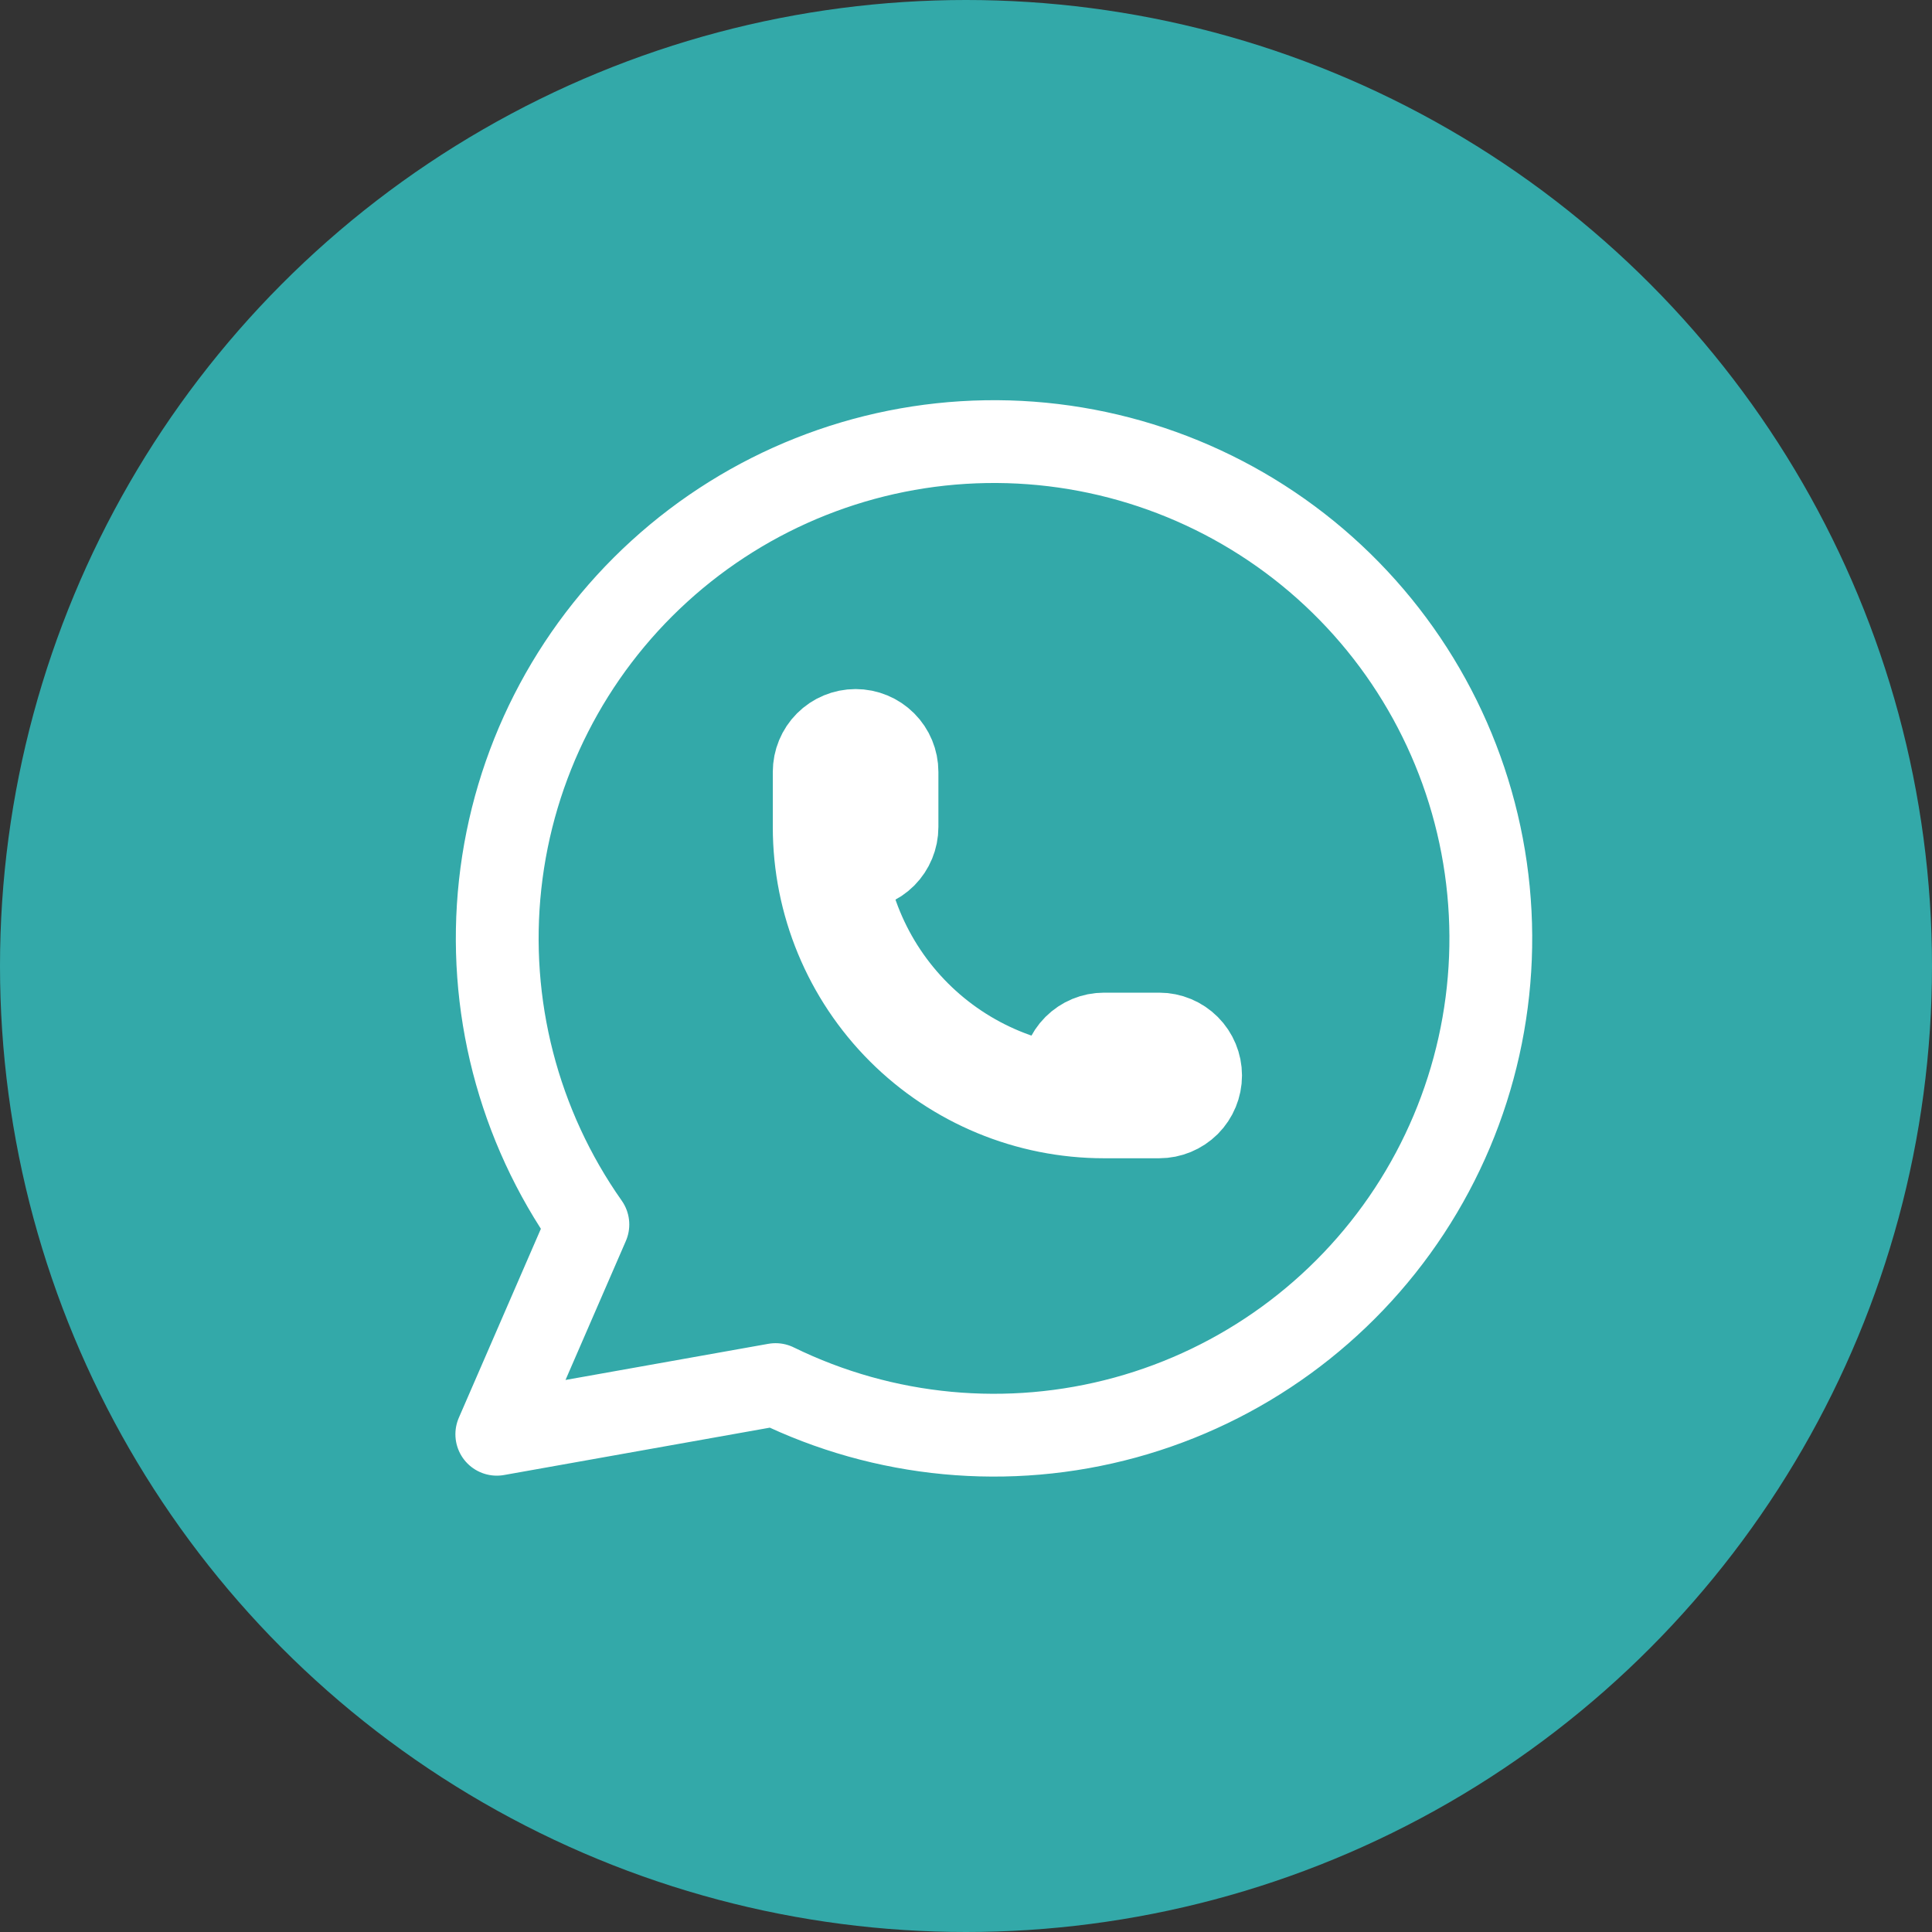 <svg width="35" height="35" viewBox="0 0 35 35" fill="none" xmlns="http://www.w3.org/2000/svg">
<rect x="0" y="0" width="35" height="35" fill="#333333" stroke="none"/>
<circle cx="17.5" cy="17.5" r="17.5" fill="#33A9A9"/>
<path d="M9 25.983L10.65 22.183C9.388 20.391 8.823 18.2 9.061 16.021C9.299 13.842 10.325 11.825 11.945 10.349C13.565 8.872 15.668 8.037 17.859 8.001C20.051 7.965 22.18 8.73 23.848 10.152C25.516 11.575 26.607 13.557 26.917 15.727C27.227 17.897 26.735 20.105 25.532 21.938C24.329 23.77 22.499 25.101 20.385 25.68C18.271 26.259 16.019 26.047 14.05 25.083L9 25.983Z" stroke="white" stroke-width="1.5" stroke-linecap="round" stroke-linejoin="round"/>
<path d="M15 14.983C15 15.116 15.053 15.243 15.146 15.337C15.24 15.431 15.367 15.483 15.5 15.483C15.633 15.483 15.76 15.431 15.854 15.337C15.947 15.243 16 15.116 16 14.983V13.983C16 13.851 15.947 13.723 15.854 13.63C15.76 13.536 15.633 13.483 15.5 13.483C15.367 13.483 15.24 13.536 15.146 13.63C15.053 13.723 15 13.851 15 13.983V14.983ZM15 14.983C15 16.309 15.527 17.581 16.465 18.519C17.402 19.456 18.674 19.983 20 19.983M20 19.983H21C21.133 19.983 21.26 19.93 21.354 19.837C21.447 19.743 21.5 19.616 21.5 19.483C21.5 19.351 21.447 19.223 21.354 19.13C21.26 19.036 21.133 18.983 21 18.983H20C19.867 18.983 19.74 19.036 19.646 19.13C19.553 19.223 19.5 19.351 19.5 19.483C19.5 19.616 19.553 19.743 19.646 19.837C19.74 19.93 19.867 19.983 20 19.983Z" stroke="white" stroke-width="2" stroke-linecap="round" stroke-linejoin="round"/>
</svg>
